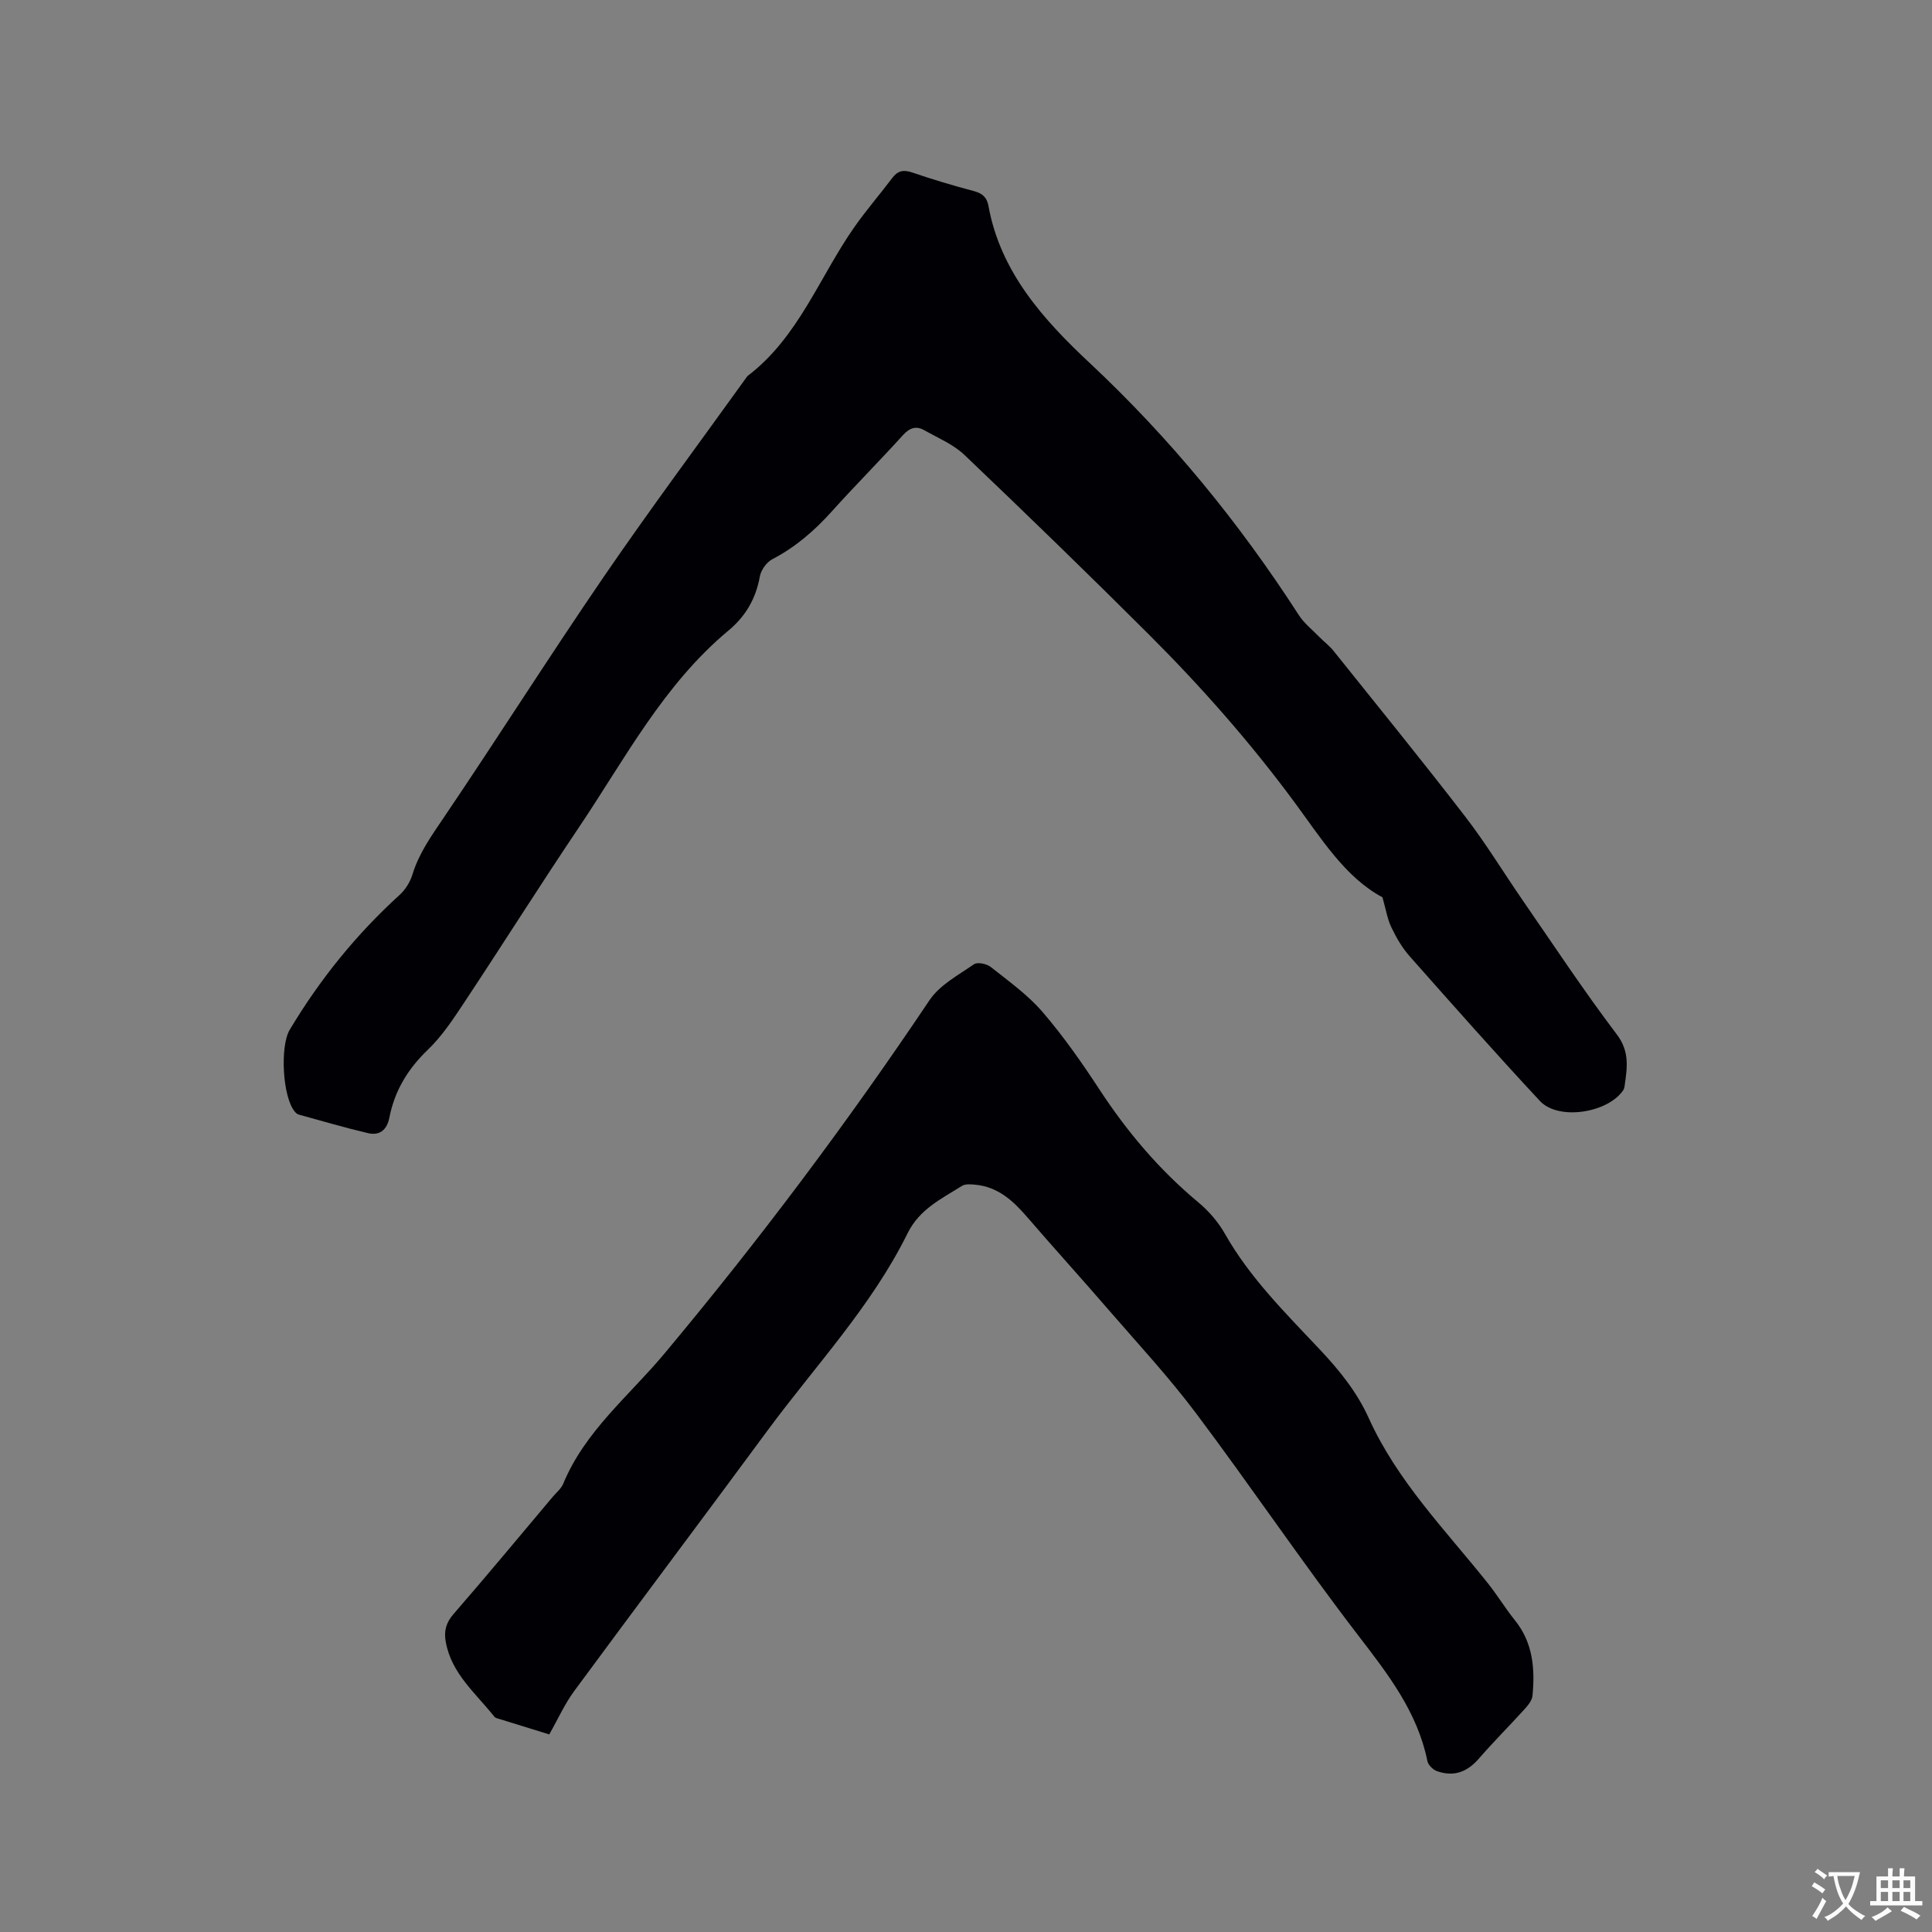 <svg enable-background="new 0 0 400 400" viewBox="0 0 400 400" xmlns="http://www.w3.org/2000/svg"><rect x="0" y="0" width="400" height="400" fill="#808080" stroke="none"/><path d="m286.22 185.77c-7.71-4.09-12.74-12.27-18.29-19.78-9.1-12.32-19.18-23.75-29.99-34.55-12.6-12.58-25.38-24.97-38.26-37.25-2.31-2.2-5.49-3.52-8.34-5.13-1.69-.95-3.03-.47-4.4 1.04-4.84 5.34-9.93 10.45-14.75 15.81-3.58 3.98-7.51 7.38-12.29 9.87-1.19.62-2.34 2.24-2.58 3.57-.83 4.58-2.92 8.22-6.5 11.2-13.47 11.21-21.46 26.63-31.01 40.82-8.04 11.95-15.72 24.15-23.68 36.16-2.28 3.44-4.6 6.98-7.54 9.8-4.14 3.97-6.88 8.48-7.97 14.04-.5 2.55-1.99 3.81-4.45 3.23-4.81-1.13-9.56-2.53-14.33-3.84-.28-.08-.55-.31-.75-.54-2.61-2.97-3.15-13.6-1.11-17.01 6.24-10.44 13.79-19.78 22.8-27.97 1.18-1.08 2.15-2.67 2.62-4.2 1.32-4.33 3.84-7.87 6.35-11.58 11.22-16.57 21.92-33.49 33.22-50 9.63-14.06 19.82-27.74 29.77-41.59 10.6-8.03 14.91-20.57 22.22-30.96 2.44-3.46 5.22-6.68 7.77-10.06 1.13-1.5 2.3-1.76 4.1-1.15 4.2 1.43 8.47 2.72 12.76 3.85 1.79.47 2.73 1.28 3.06 3.08 2.47 13.71 11.44 23.61 20.93 32.49 16.7 15.63 30.97 33.07 43.32 52.22 1.11 1.72 2.82 3.06 4.27 4.55.95.97 2.07 1.81 2.92 2.86 9.13 11.41 18.36 22.75 27.28 34.33 4.25 5.51 7.88 11.51 11.84 17.25 6.44 9.33 12.69 18.8 19.53 27.83 2.74 3.62 2.13 7 1.61 10.72-.04.31-.14.64-.31.89-3.25 4.69-13.41 6.25-17.2 2.19-9.17-9.84-18.08-19.92-27-29.99-1.52-1.72-2.73-3.8-3.73-5.89-.84-1.67-1.12-3.6-1.89-6.31z" fill="#010105"/><path d="m113.72 359.09c-3.57-1.1-6.9-2.13-10.22-3.16-.4-.13-.92-.21-1.15-.5-3.83-4.85-8.88-8.91-10.06-15.49-.4-2.22.03-3.95 1.6-5.76 6.95-8 13.71-16.16 20.54-24.27.75-.89 1.75-1.69 2.18-2.72 4.51-10.91 13.64-18.19 20.93-26.92 19.59-23.43 37.89-47.82 54.91-73.2 2.11-3.14 5.95-5.18 9.2-7.43.72-.5 2.64-.1 3.47.56 3.71 2.94 7.65 5.75 10.71 9.3 4.34 5.04 8.19 10.55 11.84 16.13 5.73 8.75 12.38 16.6 20.44 23.31 2.15 1.79 4.11 4.06 5.49 6.49 5.19 9.17 12.6 16.47 19.7 24.02 4.03 4.28 7.65 8.77 10.08 14.14 5.9 13.06 15.87 23.18 24.64 34.17 1.98 2.48 3.63 5.22 5.62 7.69 3.75 4.65 4.18 10.03 3.65 15.61-.09.99-.93 2.02-1.66 2.82-3.1 3.42-6.38 6.69-9.4 10.17-2.42 2.8-5.17 3.89-8.72 2.65-.82-.29-1.82-1.28-1.98-2.09-2.08-10.21-8.18-18.01-14.36-26.06-11.54-15.03-22.15-30.77-33.53-45.93-5.64-7.52-12.07-14.44-18.23-21.56-5.53-6.4-11.22-12.67-16.75-19.08-2.91-3.38-6.05-6.26-10.74-6.7-.92-.09-2.06-.19-2.76.25-4.24 2.67-8.77 4.79-11.25 9.8-7.48 15.14-19.1 27.42-29.02 40.87-13.26 17.99-26.7 35.85-39.96 53.85-1.99 2.68-3.38 5.82-5.21 9.04z" fill="#010105"/><g fill="#fafbfa"><path d="m377.9 391.2c-.2.3-.4.5-.6.8-.7-.6-1.4-1-2.2-1.5.2-.3.4-.5.5-.8.6.4 1.4.8 2.3 1.5zm-1.8 6.1c-.2-.2-.5-.4-.9-.6.4-.6.8-1.2 1.2-1.9s.7-1.3.9-1.9c.3.3.5.5.8.7-.7 1.3-1.4 2.6-2 3.7zm2.2-9c-.3.3-.5.5-.6.8-.6-.6-1.3-1.1-2-1.5.3-.3.5-.5.6-.7.6.5 1.3.9 2 1.4zm.3.2v-.9h2 4.5c-.3 1.3-.6 2.5-1 3.6s-.9 2.1-1.4 3c.4.5 1 1 1.6 1.4s1.2.8 1.9 1.1c-.3.2-.5.4-.8.8-.4-.3-1-.7-1.6-1.2s-1.2-1.1-1.6-1.6c-.5.6-1.1 1.1-1.7 1.6s-1.4.9-2.1 1.4c-.1-.3-.3-.5-.7-.8.6-.2 1.2-.5 1.9-1s1.4-1.1 2-1.8c-.5-.8-.9-1.6-1.2-2.5s-.6-2-.8-3.2c-.4.1-.7.1-1 .1zm2.5 2.7c.3 1 .7 1.7 1 2.2.3-.5.6-1.1 1-2s.6-1.9.9-3h-3.2-.4c.1.9.3 1.8.7 2.8z"/><path d="m396.5 388.5v1.5 3.6h1.5v.9c-.4 0-1 0-1.7 0h-7.9c-.5 0-.9 0-1.2 0v-.9h1.3v-3.5c0-.7 0-1.2 0-1.6h2.4c0-.8 0-1.4 0-1.7h1c0 .3-.1.8-.1 1.7h1.5c0-.8 0-1.4 0-1.7h1c0 .3-.1.9-.1 1.7zm-8.2 9.2c-.2-.3-.5-.5-.8-.8.8-.3 1.4-.6 1.9-.9s1-.7 1.4-1.1c.3.3.6.5.9.8-1.6 1-2.8 1.6-3.4 2zm2.6-6.8v-1.6h-1.5v1.6zm0 2.7v-1.9h-1.5v1.9zm2.4-2.7v-1.6h-1.5v1.6zm0 2.7v-1.9h-1.5v1.9zm.2 2 .7-.8c.4.2.9.5 1.6.8s1.3.7 1.8 1c-.3.3-.5.5-.8.8-.4-.3-1.5-1-3.3-1.8zm2-4.7v-1.6h-1.4v1.6zm0 2.7v-1.9h-1.4v1.9z"/></g></svg>